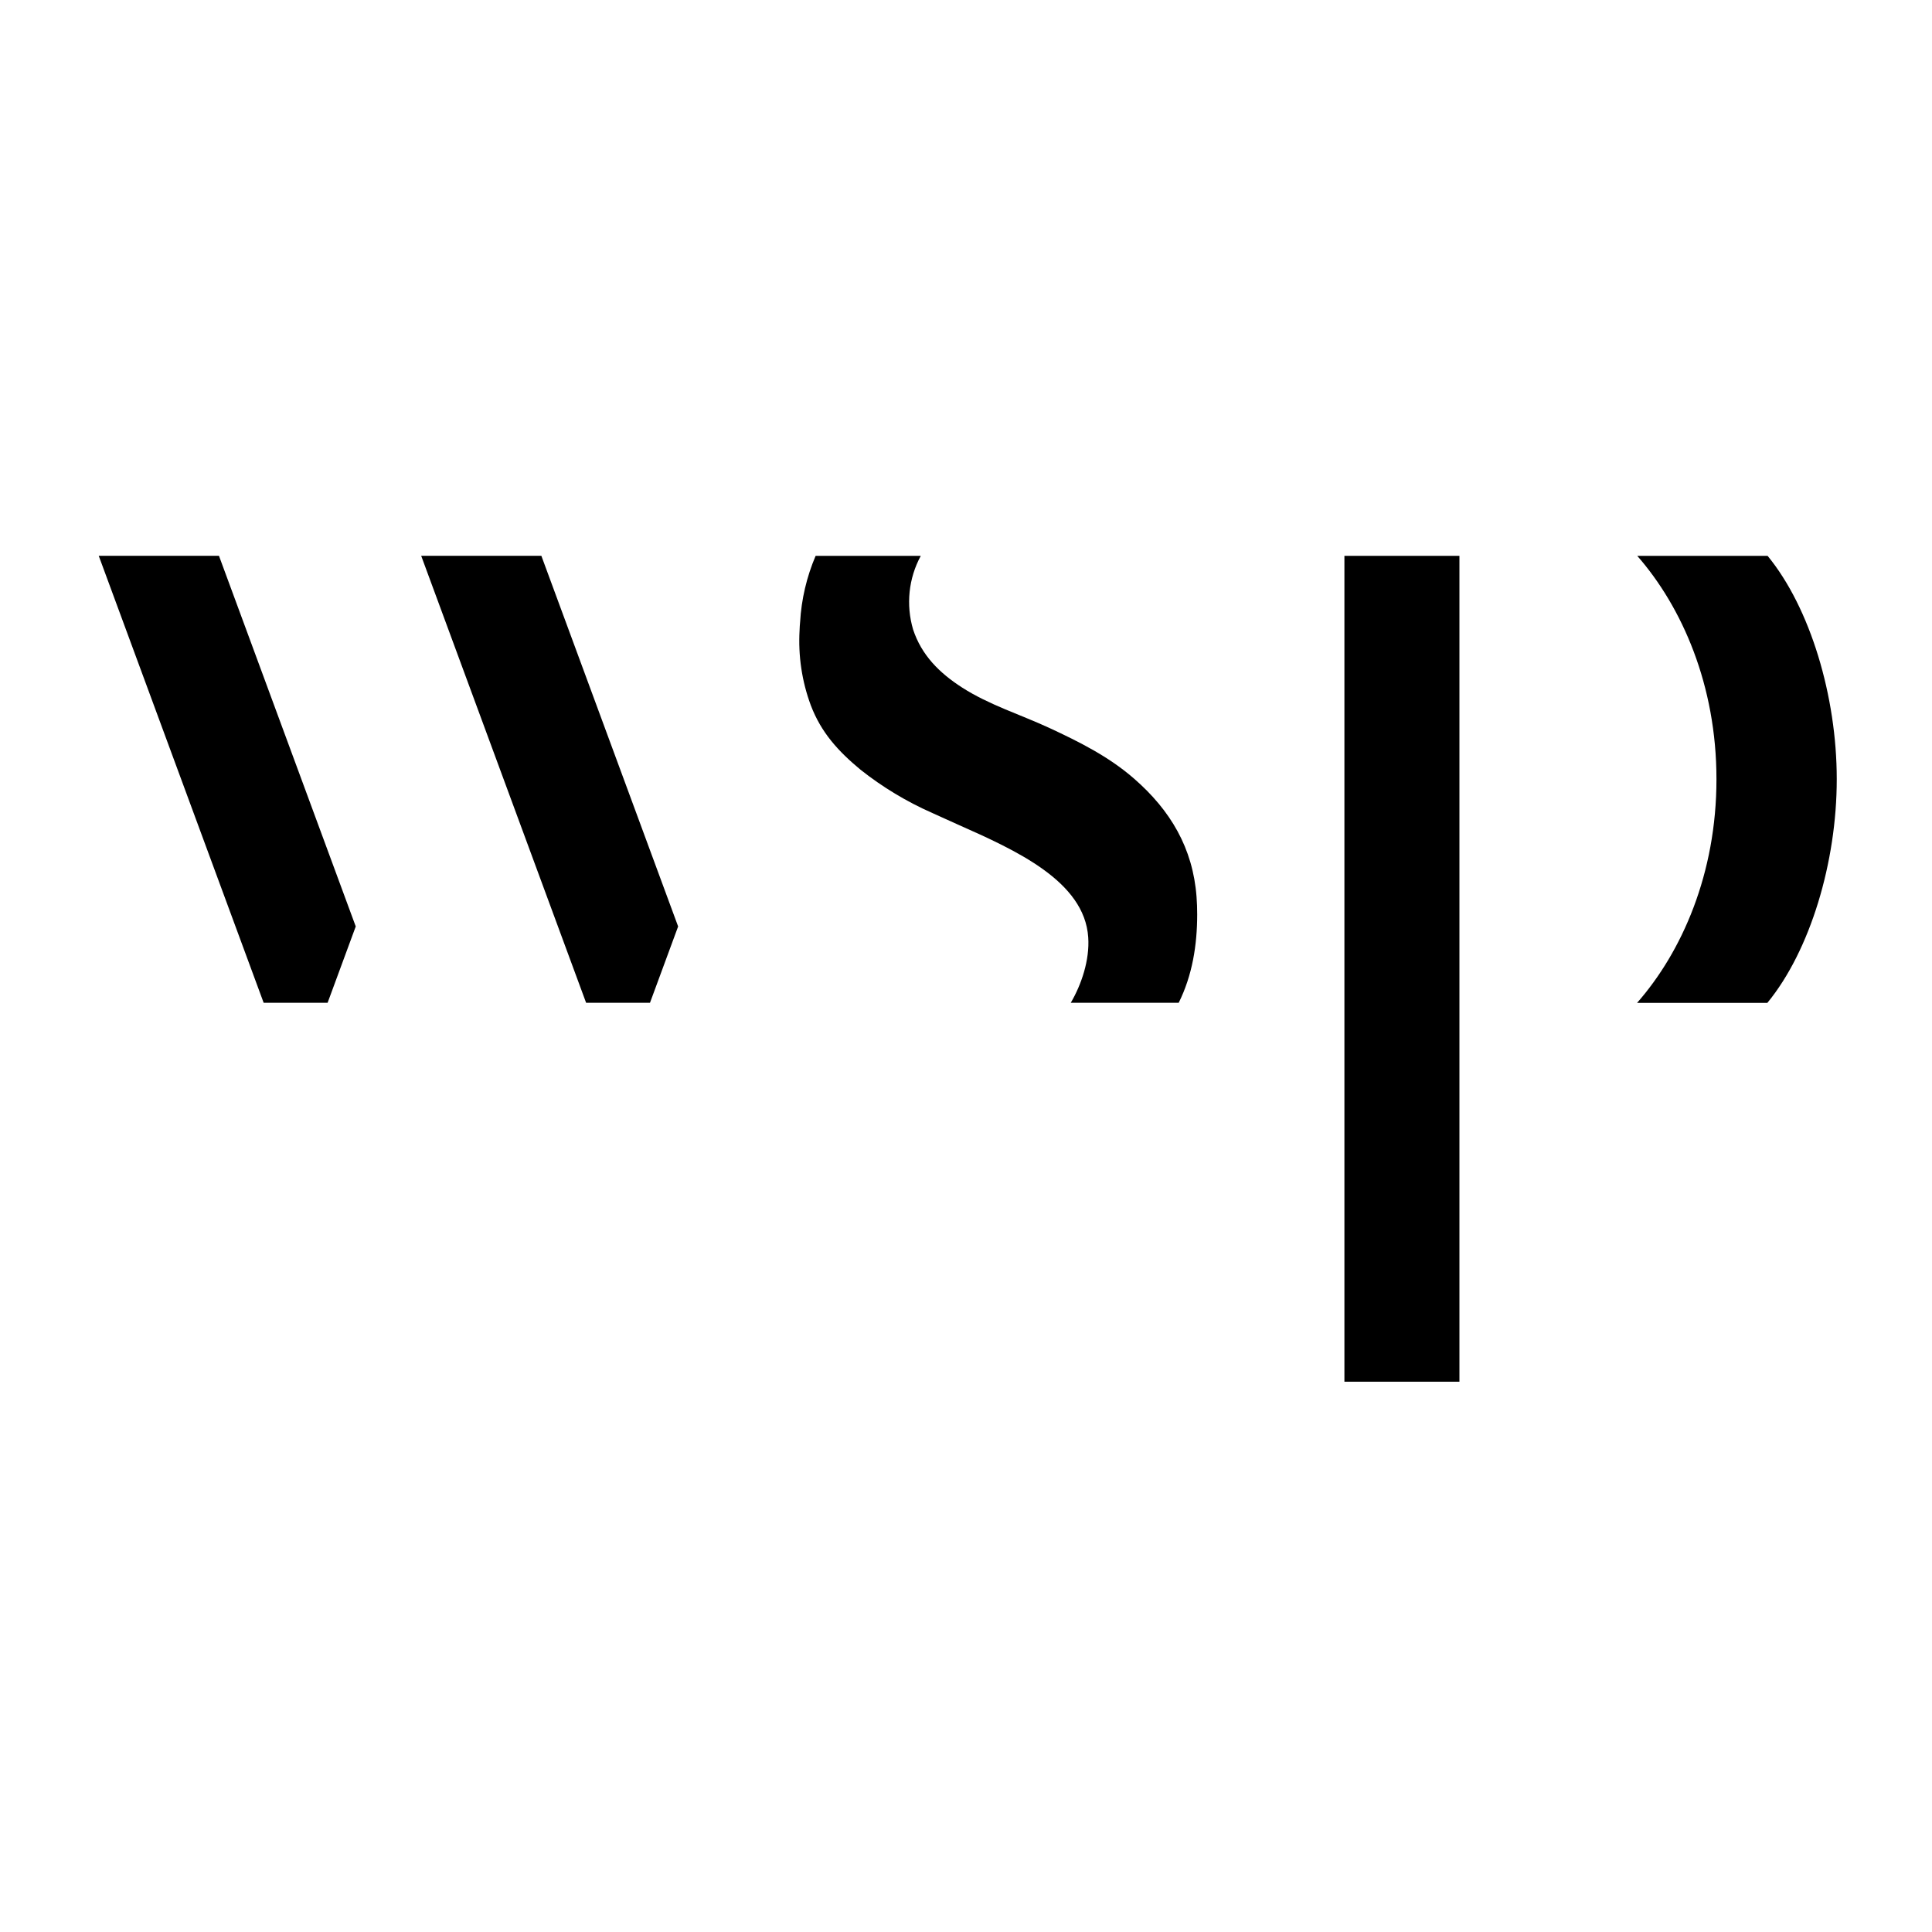 <?xml version="1.0" encoding="UTF-8"?>
<svg id="Layer_1" xmlns="http://www.w3.org/2000/svg" version="1.1" viewBox="0 0 300 300">
  <!-- Generator: Adobe Illustrator 29.0.1, SVG Export Plug-In . SVG Version: 2.1.0 Build 192)  -->
  <defs>
    <style>
      .st0 {
        fill: none;
      }
    </style>
  </defs>
  <path d="M266.53,120.96c0-14.55-5.33-26.69-12.3-34.65h20.24c6.64,8.09,10.74,21.85,10.74,34.65v.06c0,12.83-4.12,26.61-10.78,34.71h-20.23c6.99-7.95,12.33-20.11,12.33-34.71v-.06Z"/>
  <polygon points="34 86.3 15.33 86.3 40.94 155.71 50.87 155.71 55.24 143.86 34 86.3"/>
  <polygon points="84.06 86.3 65.4 86.3 91.01 155.71 100.93 155.71 105.3 143.86 84.06 86.3"/>
  <polygon points="226.62 214.55 226.62 149.23 226.62 147.53 226.62 142.37 226.62 97.2 226.62 93.64 226.62 91.57 226.62 86.31 208.76 86.31 208.76 142.37 208.76 214.55 226.62 214.55"/>
  <path d="M124.24,96.6c.2-3.54,1.02-7.03,2.41-10.29h16.33c-1.9,3.5-2.32,7.6-1.2,11.42,1.32,4.02,4.11,6.78,7.63,9.04,4.17,2.68,9.03,4.18,13.5,6.25,4.69,2.18,9.26,4.46,13.17,7.87,5.68,4.94,9.15,10.8,9.72,18.37.07.9.1,1.81.1,2.72,0,4.75-.75,9.47-2.87,13.73h-16.76c1.65-2.81,2.95-6.63,2.71-10.16-.58-8.74-11.27-13.53-20.21-17.5-1.35-.63-2.7-1.2-3.98-1.8-4-1.76-7.75-4.02-11.17-6.73-3.47-2.88-6.1-5.76-7.71-9.98-1.39-3.73-1.98-7.71-1.75-11.68,0-.42.05-.84.08-1.26"/>
  <rect class="st0" x="15.3" y="86.3" width="269.97" height="128.25"/>
  <rect class="st0" x="14.85" y="85.86" width="270.66" height="128.95"/>
  <rect class="st0" x="14.85" y="85.86" width="270.65" height="128.95"/>
</svg>